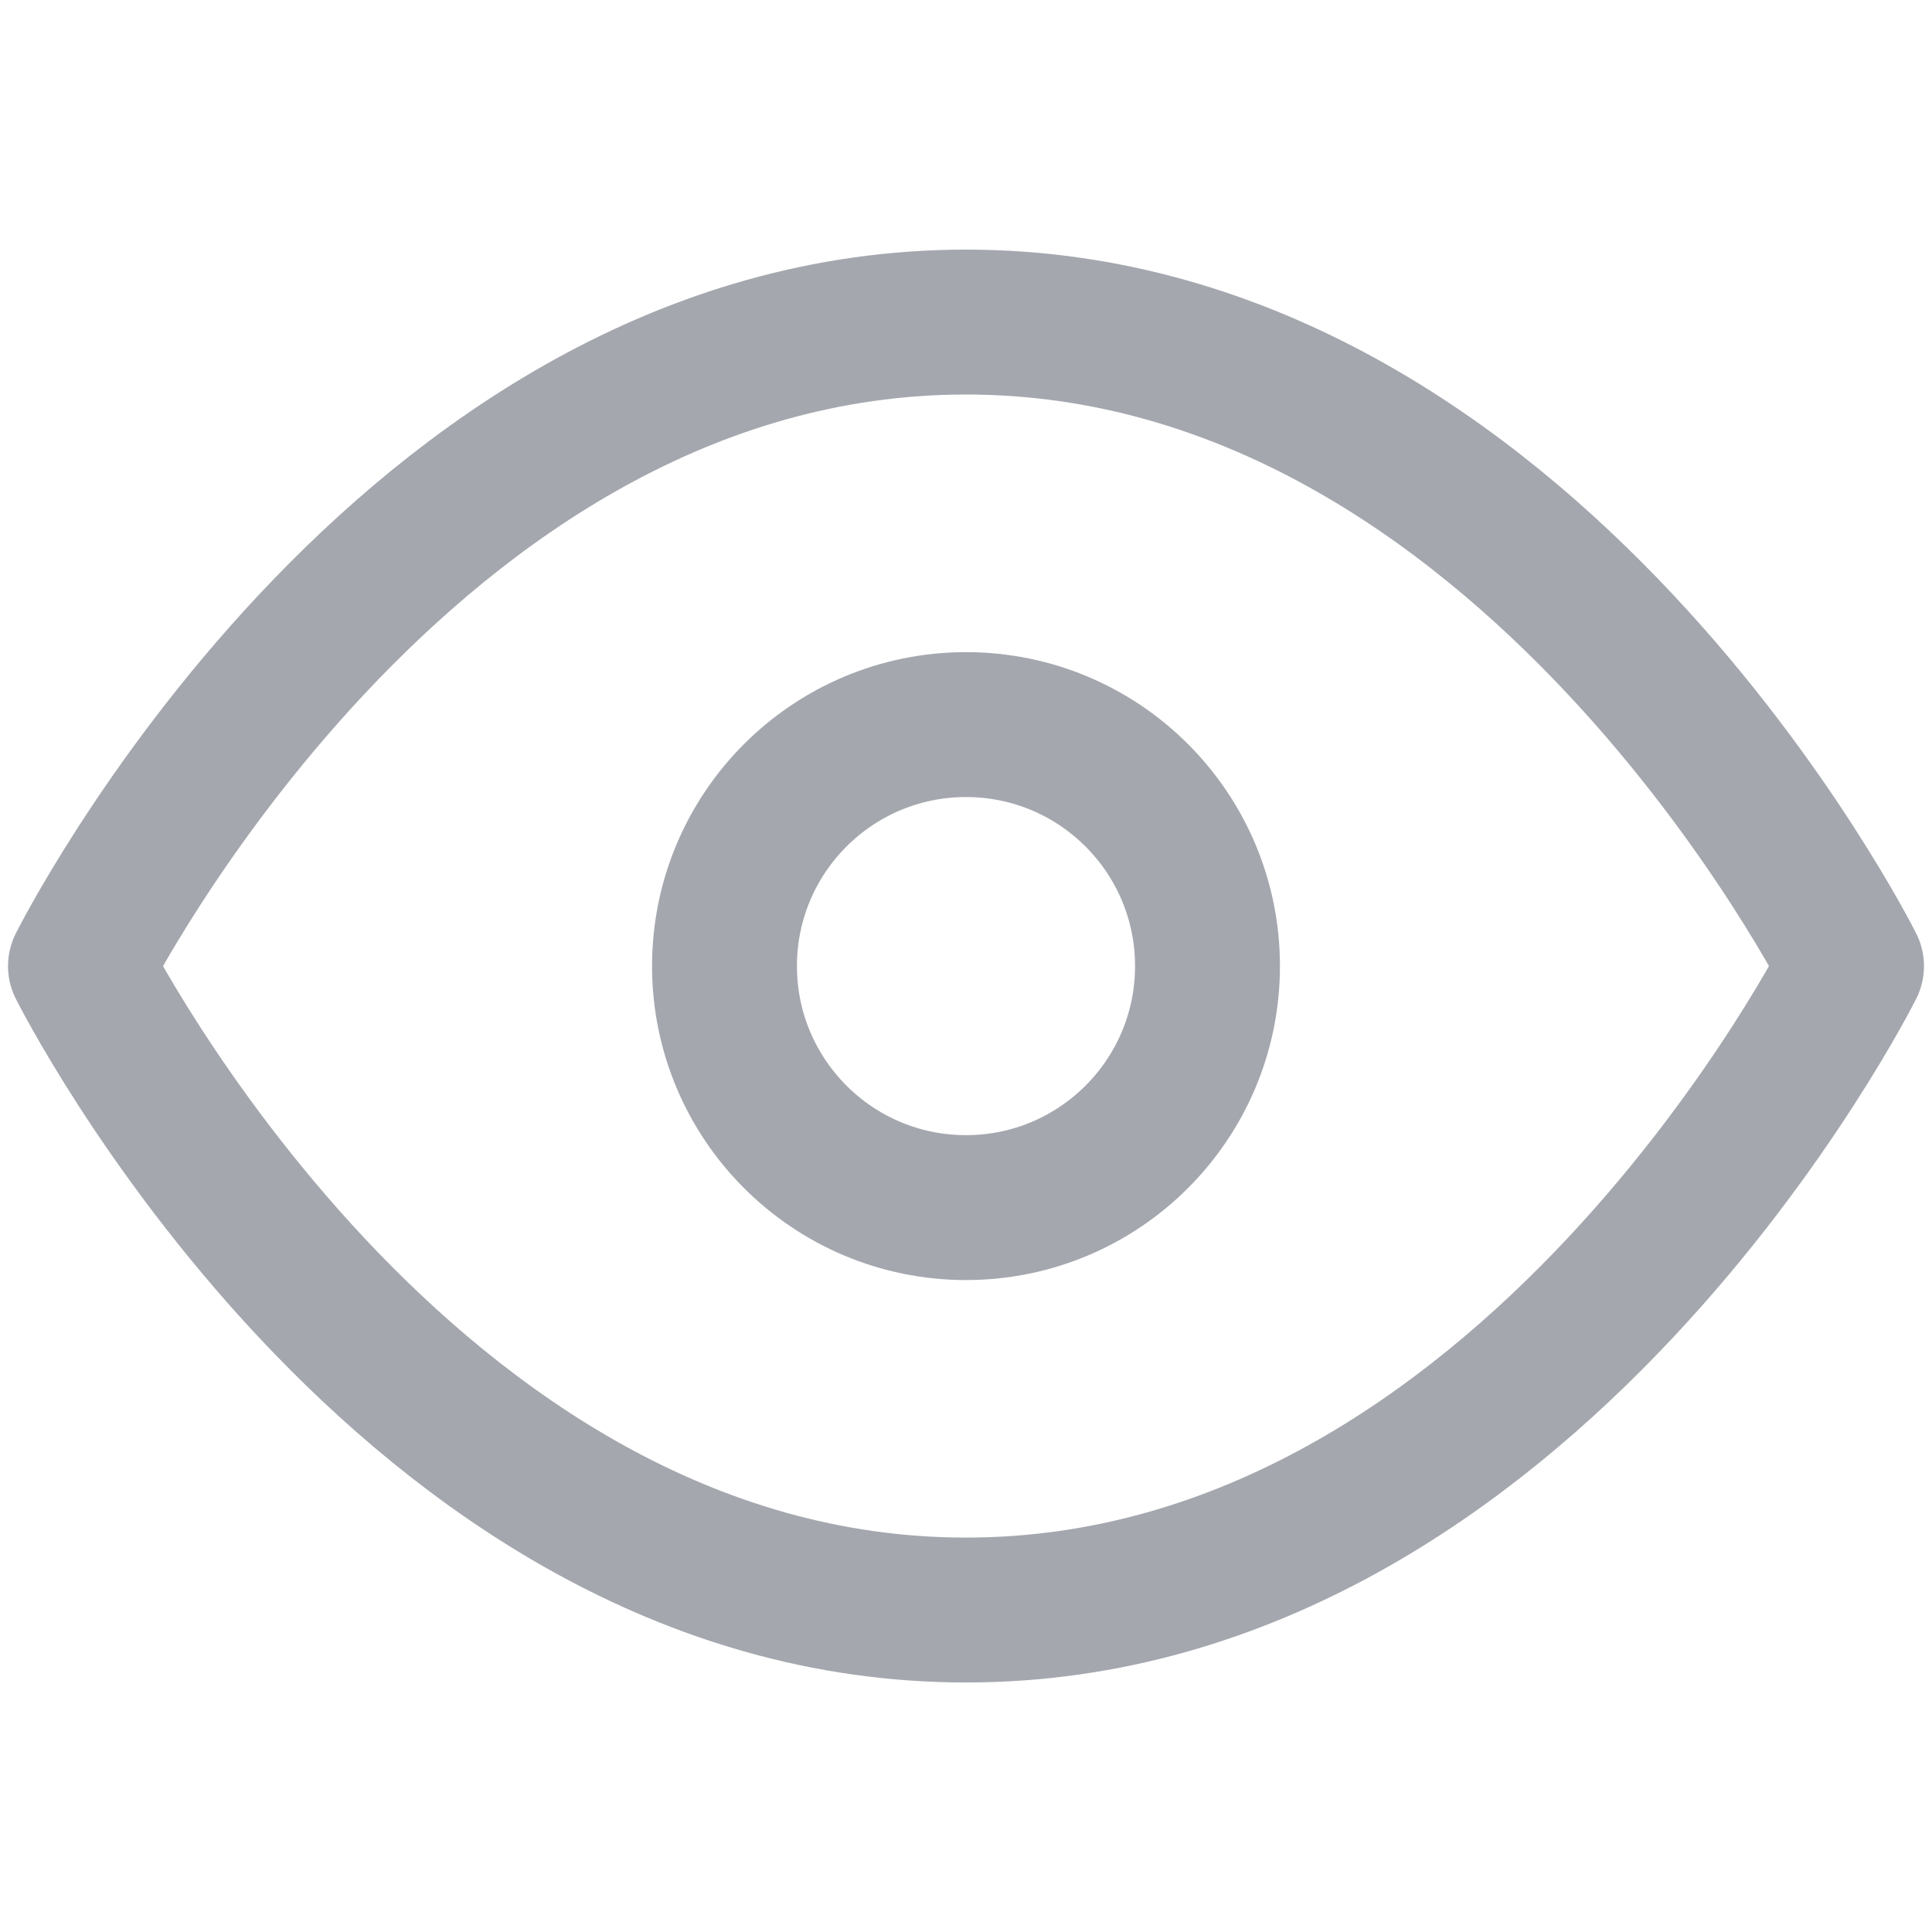 <svg width="20" height="20" viewBox="0 0 20 20" fill="none" xmlns="http://www.w3.org/2000/svg">
<path d="M0.833 10.001C0.833 10.001 4.167 3.334 10 3.334C15.834 3.334 19.167 10.001 19.167 10.001C19.167 10.001 15.834 16.667 10 16.667C4.167 16.667 0.833 10.001 0.833 10.001Z" stroke="#A4A7AE" stroke-width="1.5" stroke-linecap="round" stroke-linejoin="round"/>
<path d="M10 12.501C11.381 12.501 12.5 11.381 12.5 10.001C12.5 8.62 11.381 7.501 10 7.501C8.619 7.501 7.5 8.62 7.5 10.001C7.5 11.381 8.619 12.501 10 12.501Z" stroke="#A4A7AE" stroke-width="1.5" stroke-linecap="round" stroke-linejoin="round"/>
</svg>
